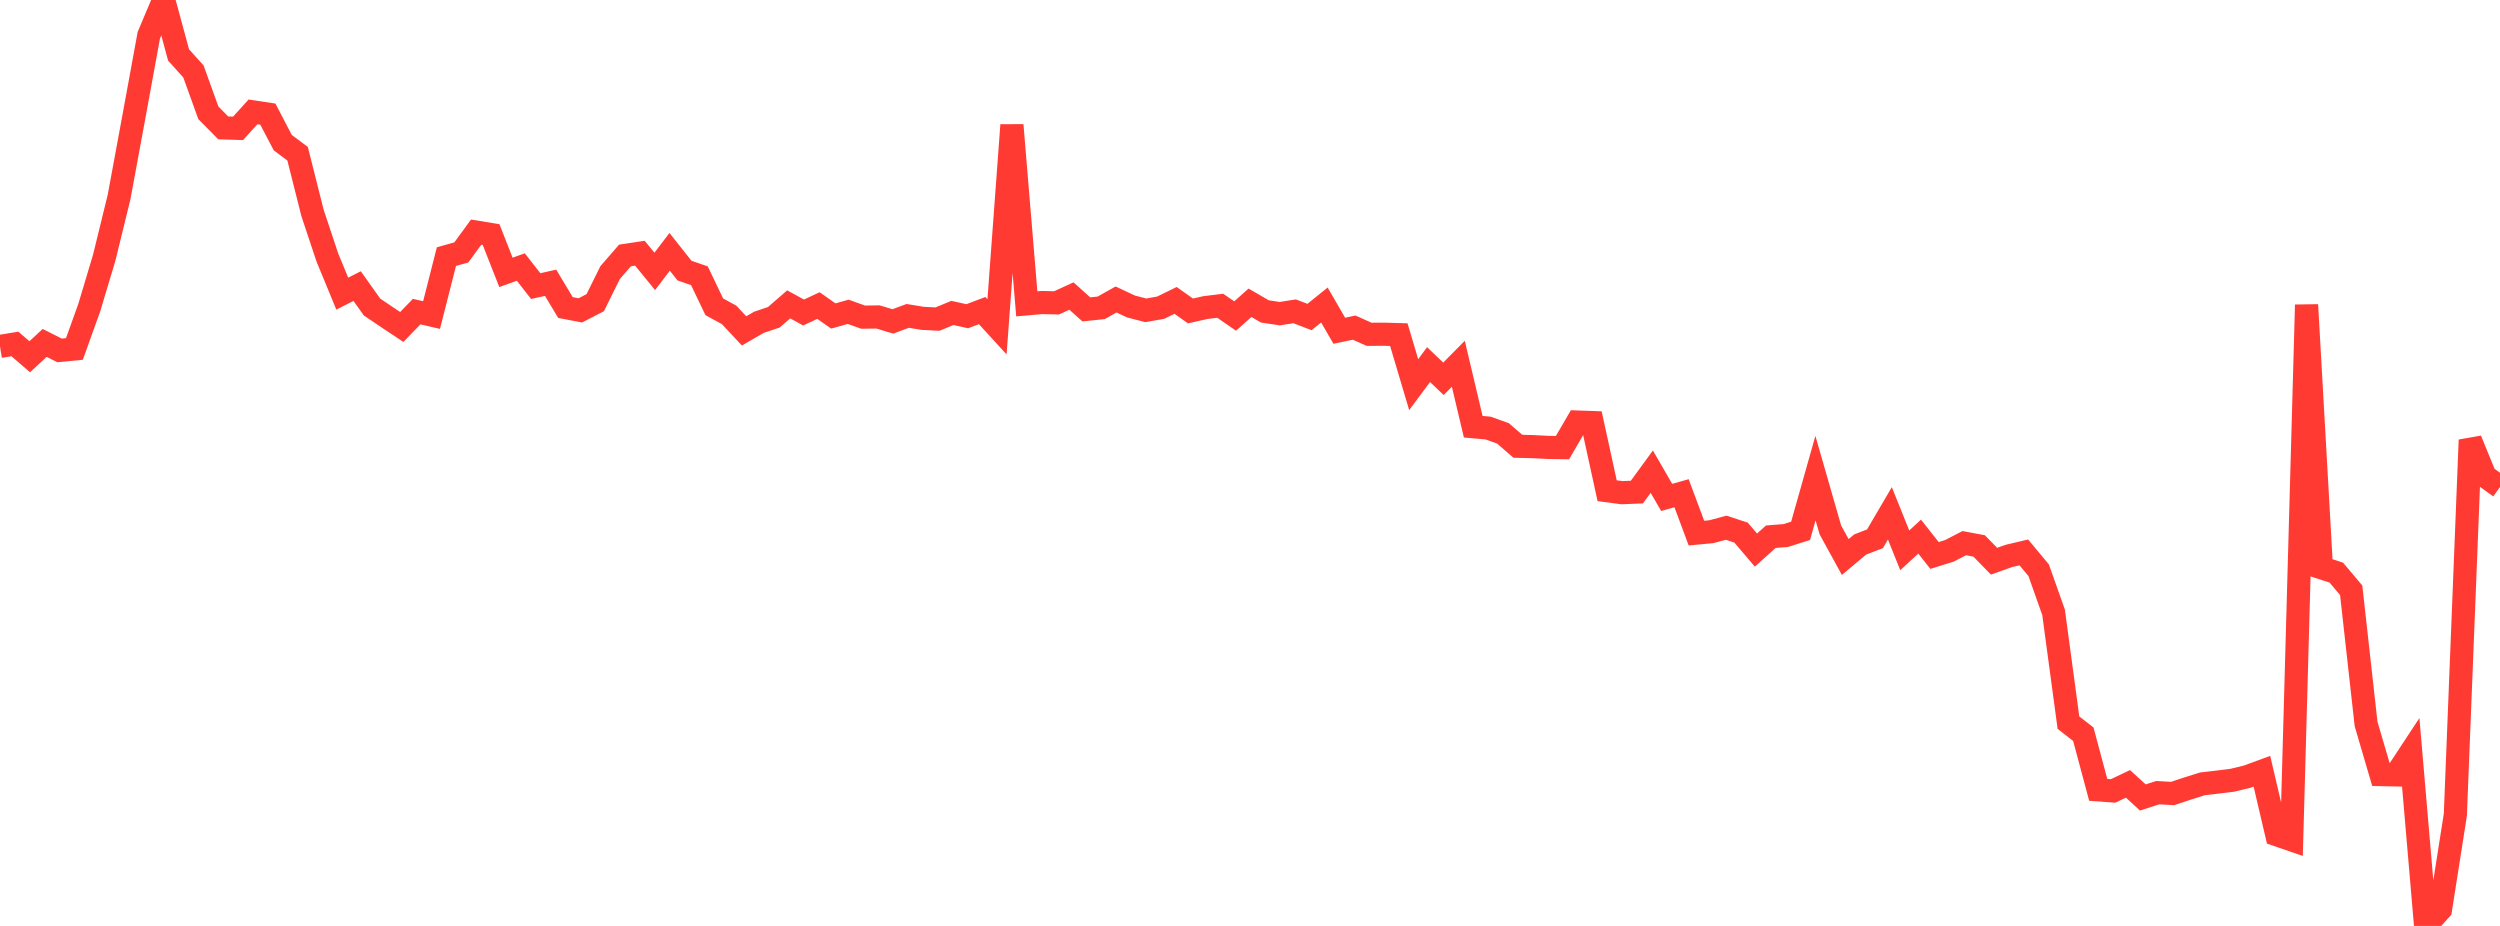 <?xml version="1.0" standalone="no"?>
<!DOCTYPE svg PUBLIC "-//W3C//DTD SVG 1.1//EN" "http://www.w3.org/Graphics/SVG/1.1/DTD/svg11.dtd">

<svg width="135" height="50" viewBox="0 0 135 50" preserveAspectRatio="none" 
  xmlns="http://www.w3.org/2000/svg"
  xmlns:xlink="http://www.w3.org/1999/xlink">


<polyline points="0.0, 18.706 0.804, 18.574 1.607, 19.264 2.411, 18.517 3.214, 18.922 4.018, 18.844 4.821, 16.611 5.625, 13.926 6.429, 10.644 7.232, 6.294 8.036, 1.904 8.839, 0.0 9.643, 2.968 10.446, 3.859 11.25, 6.09 12.054, 6.906 12.857, 6.931 13.661, 6.042 14.464, 6.162 15.268, 7.702 16.071, 8.302 16.875, 11.495 17.679, 13.909 18.482, 15.857 19.286, 15.449 20.089, 16.58 20.893, 17.122 21.696, 17.657 22.5, 16.826 23.304, 17.013 24.107, 13.857 24.911, 13.631 25.714, 12.533 26.518, 12.666 27.321, 14.708 28.125, 14.419 28.929, 15.449 29.732, 15.269 30.536, 16.608 31.339, 16.76 32.143, 16.344 32.946, 14.722 33.75, 13.794 34.554, 13.673 35.357, 14.655 36.161, 13.599 36.964, 14.614 37.768, 14.89 38.571, 16.566 39.375, 17.006 40.179, 17.868 40.982, 17.404 41.786, 17.133 42.589, 16.436 43.393, 16.876 44.196, 16.5 45.0, 17.063 45.804, 16.838 46.607, 17.126 47.411, 17.115 48.214, 17.356 49.018, 17.058 49.821, 17.19 50.625, 17.231 51.429, 16.899 52.232, 17.076 53.036, 16.772 53.839, 17.649 54.643, 6.754 55.446, 16.408 56.25, 16.337 57.054, 16.355 57.857, 15.986 58.661, 16.706 59.464, 16.623 60.268, 16.172 61.071, 16.55 61.875, 16.758 62.679, 16.614 63.482, 16.222 64.286, 16.791 65.089, 16.61 65.893, 16.511 66.696, 17.066 67.5, 16.35 68.304, 16.817 69.107, 16.937 69.911, 16.811 70.714, 17.119 71.518, 16.471 72.321, 17.86 73.125, 17.692 73.929, 18.052 74.732, 18.048 75.536, 18.07 76.339, 20.771 77.143, 19.688 77.946, 20.456 78.75, 19.643 79.554, 23.043 80.357, 23.115 81.161, 23.402 81.964, 24.098 82.768, 24.118 83.571, 24.159 84.375, 24.172 85.179, 22.79 85.982, 22.818 86.786, 26.499 87.589, 26.605 88.393, 26.572 89.196, 25.47 90.0, 26.861 90.804, 26.634 91.607, 28.788 92.411, 28.712 93.214, 28.497 94.018, 28.761 94.821, 29.705 95.625, 28.982 96.429, 28.919 97.232, 28.665 98.036, 25.819 98.839, 28.613 99.643, 30.079 100.446, 29.405 101.25, 29.094 102.054, 27.721 102.857, 29.718 103.661, 28.977 104.464, 29.996 105.268, 29.745 106.071, 29.33 106.875, 29.481 107.679, 30.306 108.482, 30.019 109.286, 29.83 110.089, 30.794 110.893, 33.066 111.696, 39.023 112.5, 39.649 113.304, 42.652 114.107, 42.711 114.911, 42.329 115.714, 43.063 116.518, 42.805 117.321, 42.849 118.125, 42.582 118.929, 42.329 119.732, 42.235 120.536, 42.136 121.339, 41.942 122.143, 41.647 122.946, 45.077 123.75, 45.353 124.554, 16.46 125.357, 30.66 126.161, 30.922 126.964, 31.874 127.768, 39.094 128.571, 41.828 129.375, 41.845 130.179, 40.623 130.982, 50.0 131.786, 49.113 132.589, 43.993 133.393, 23.759 134.196, 25.72 135.0, 26.299" fill="none" stroke="#ff3a33" stroke-width="1.25"/>

</svg>